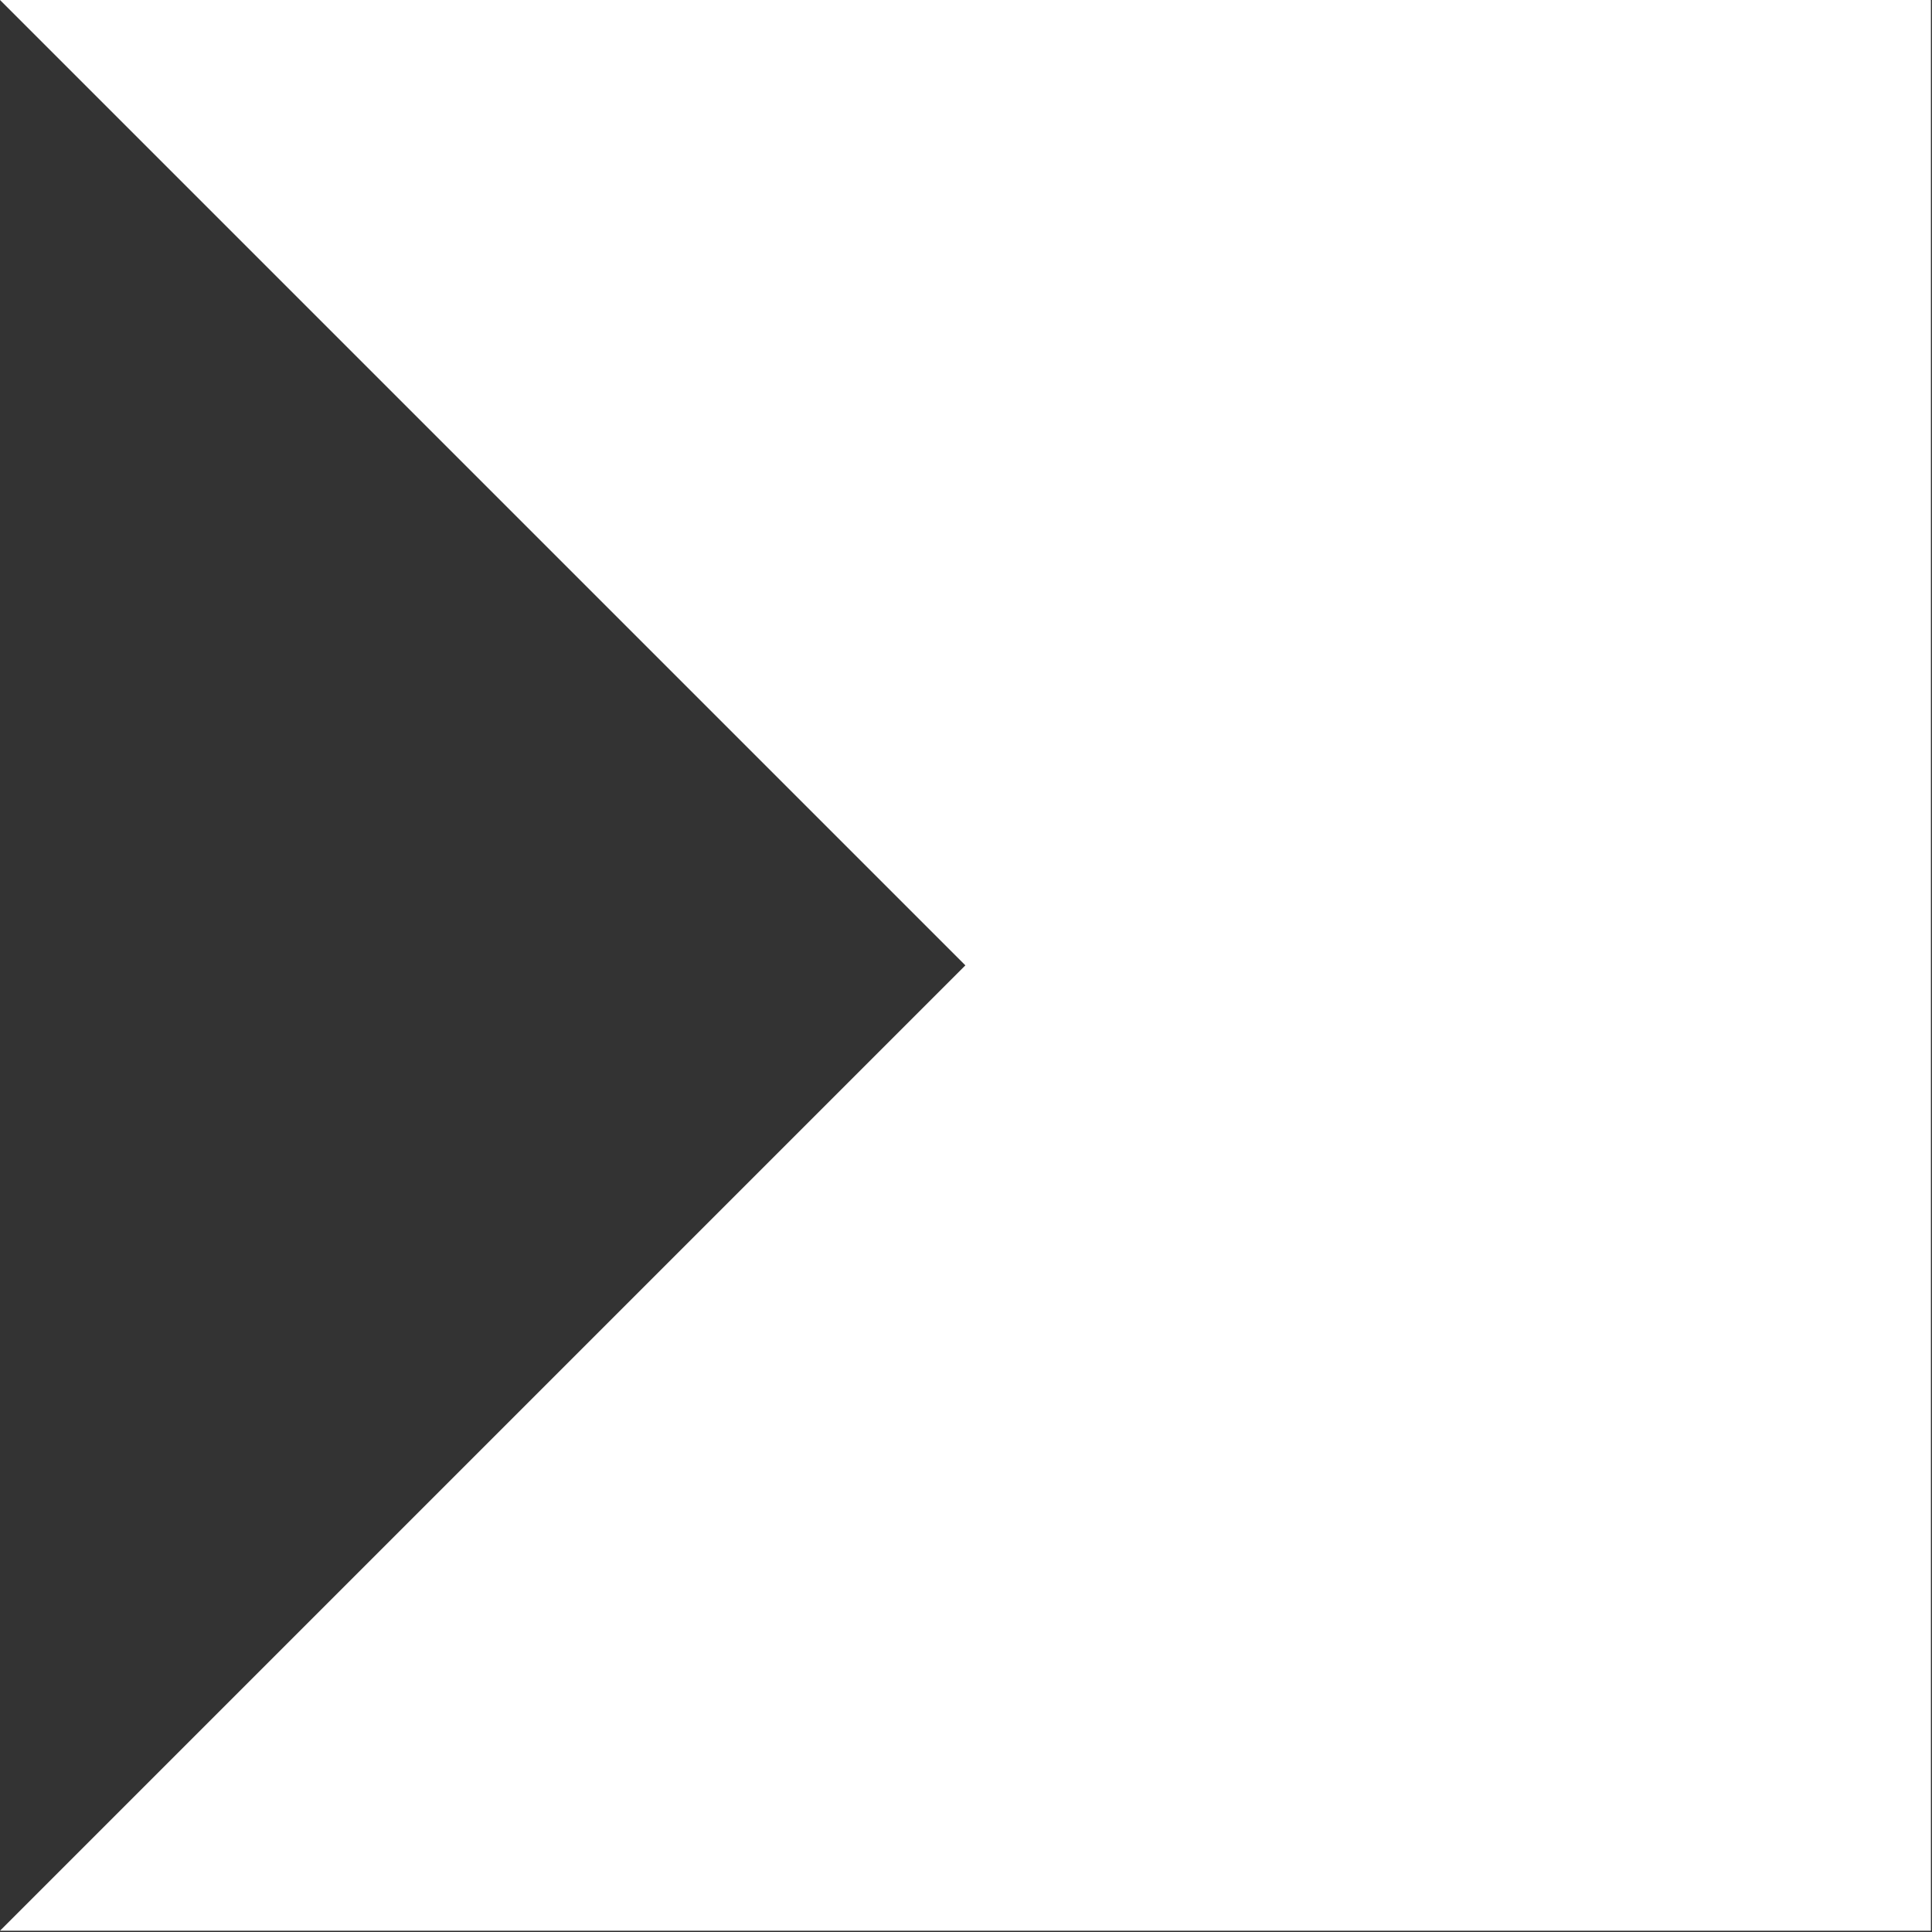 <svg width="472" height="472" viewBox="0 0 472 472" fill="none" xmlns="http://www.w3.org/2000/svg">
<rect x="0" y="0" width="472" height="472" fill="#333333" stroke="none"/>
<path d="M-2.06181e-05 0L471.686 471.686L471.686 -2.06181e-05L-2.06181e-05 0Z" fill="white"/>
<path d="M471.686 0L0 471.686L471.686 471.686L471.686 0Z" fill="white"/>
</svg>